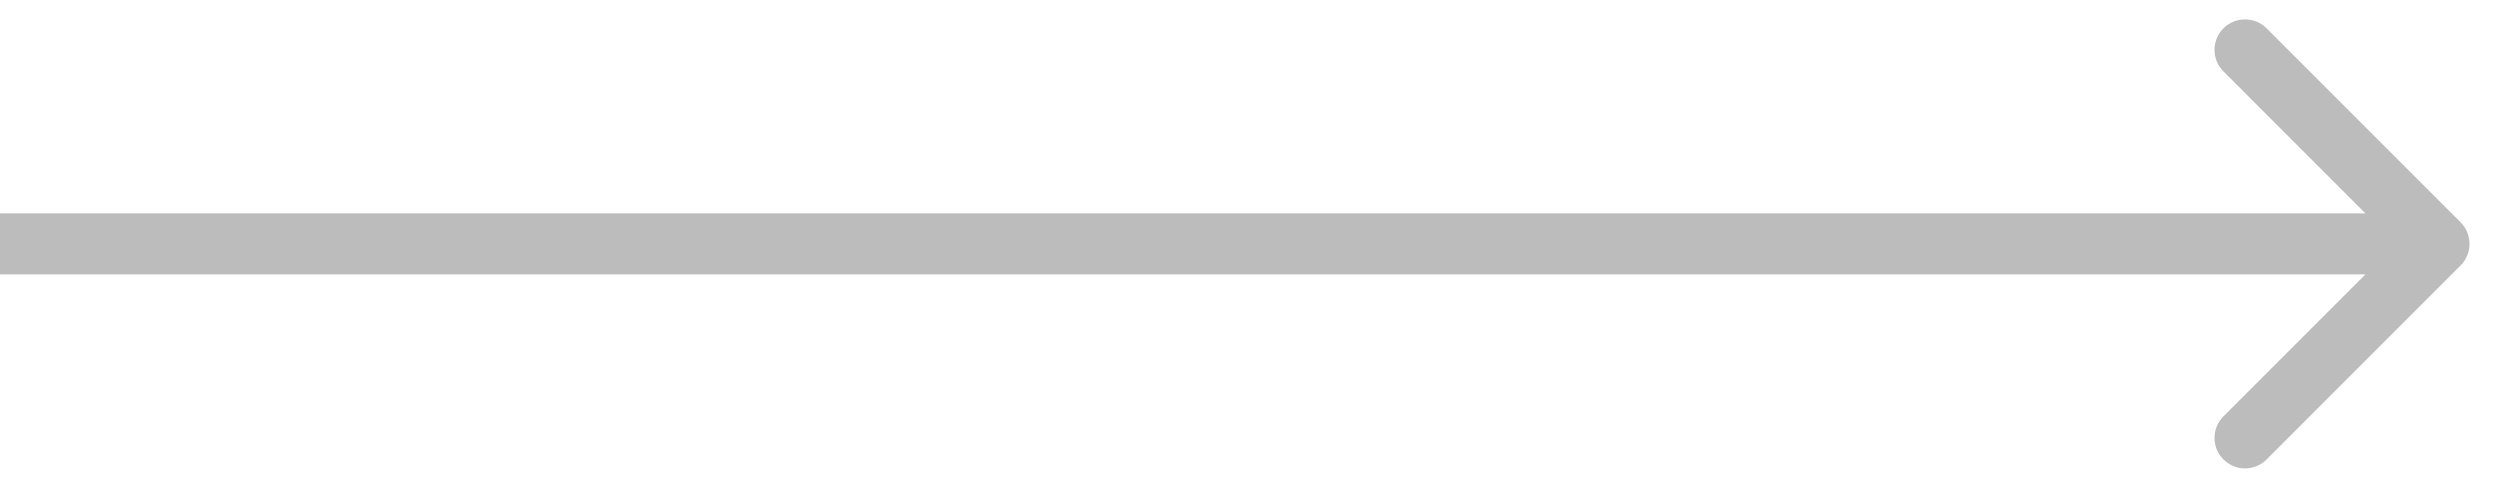 <?xml version="1.0" encoding="UTF-8"?> <svg xmlns="http://www.w3.org/2000/svg" width="41" height="8" viewBox="0 0 41 8" fill="none"> <path fill-rule="evenodd" clip-rule="evenodd" d="M37.172 0.464L40.354 3.646C40.549 3.842 40.549 4.158 40.354 4.353L37.172 7.535C36.976 7.731 36.66 7.731 36.465 7.535C36.269 7.34 36.269 7.024 36.465 6.828L38.793 4.5L0 4.5L0 3.5L38.793 3.5L36.465 1.171C36.269 0.976 36.269 0.66 36.465 0.464C36.66 0.269 36.976 0.269 37.172 0.464Z" fill="#BCBCBC"></path> </svg> 